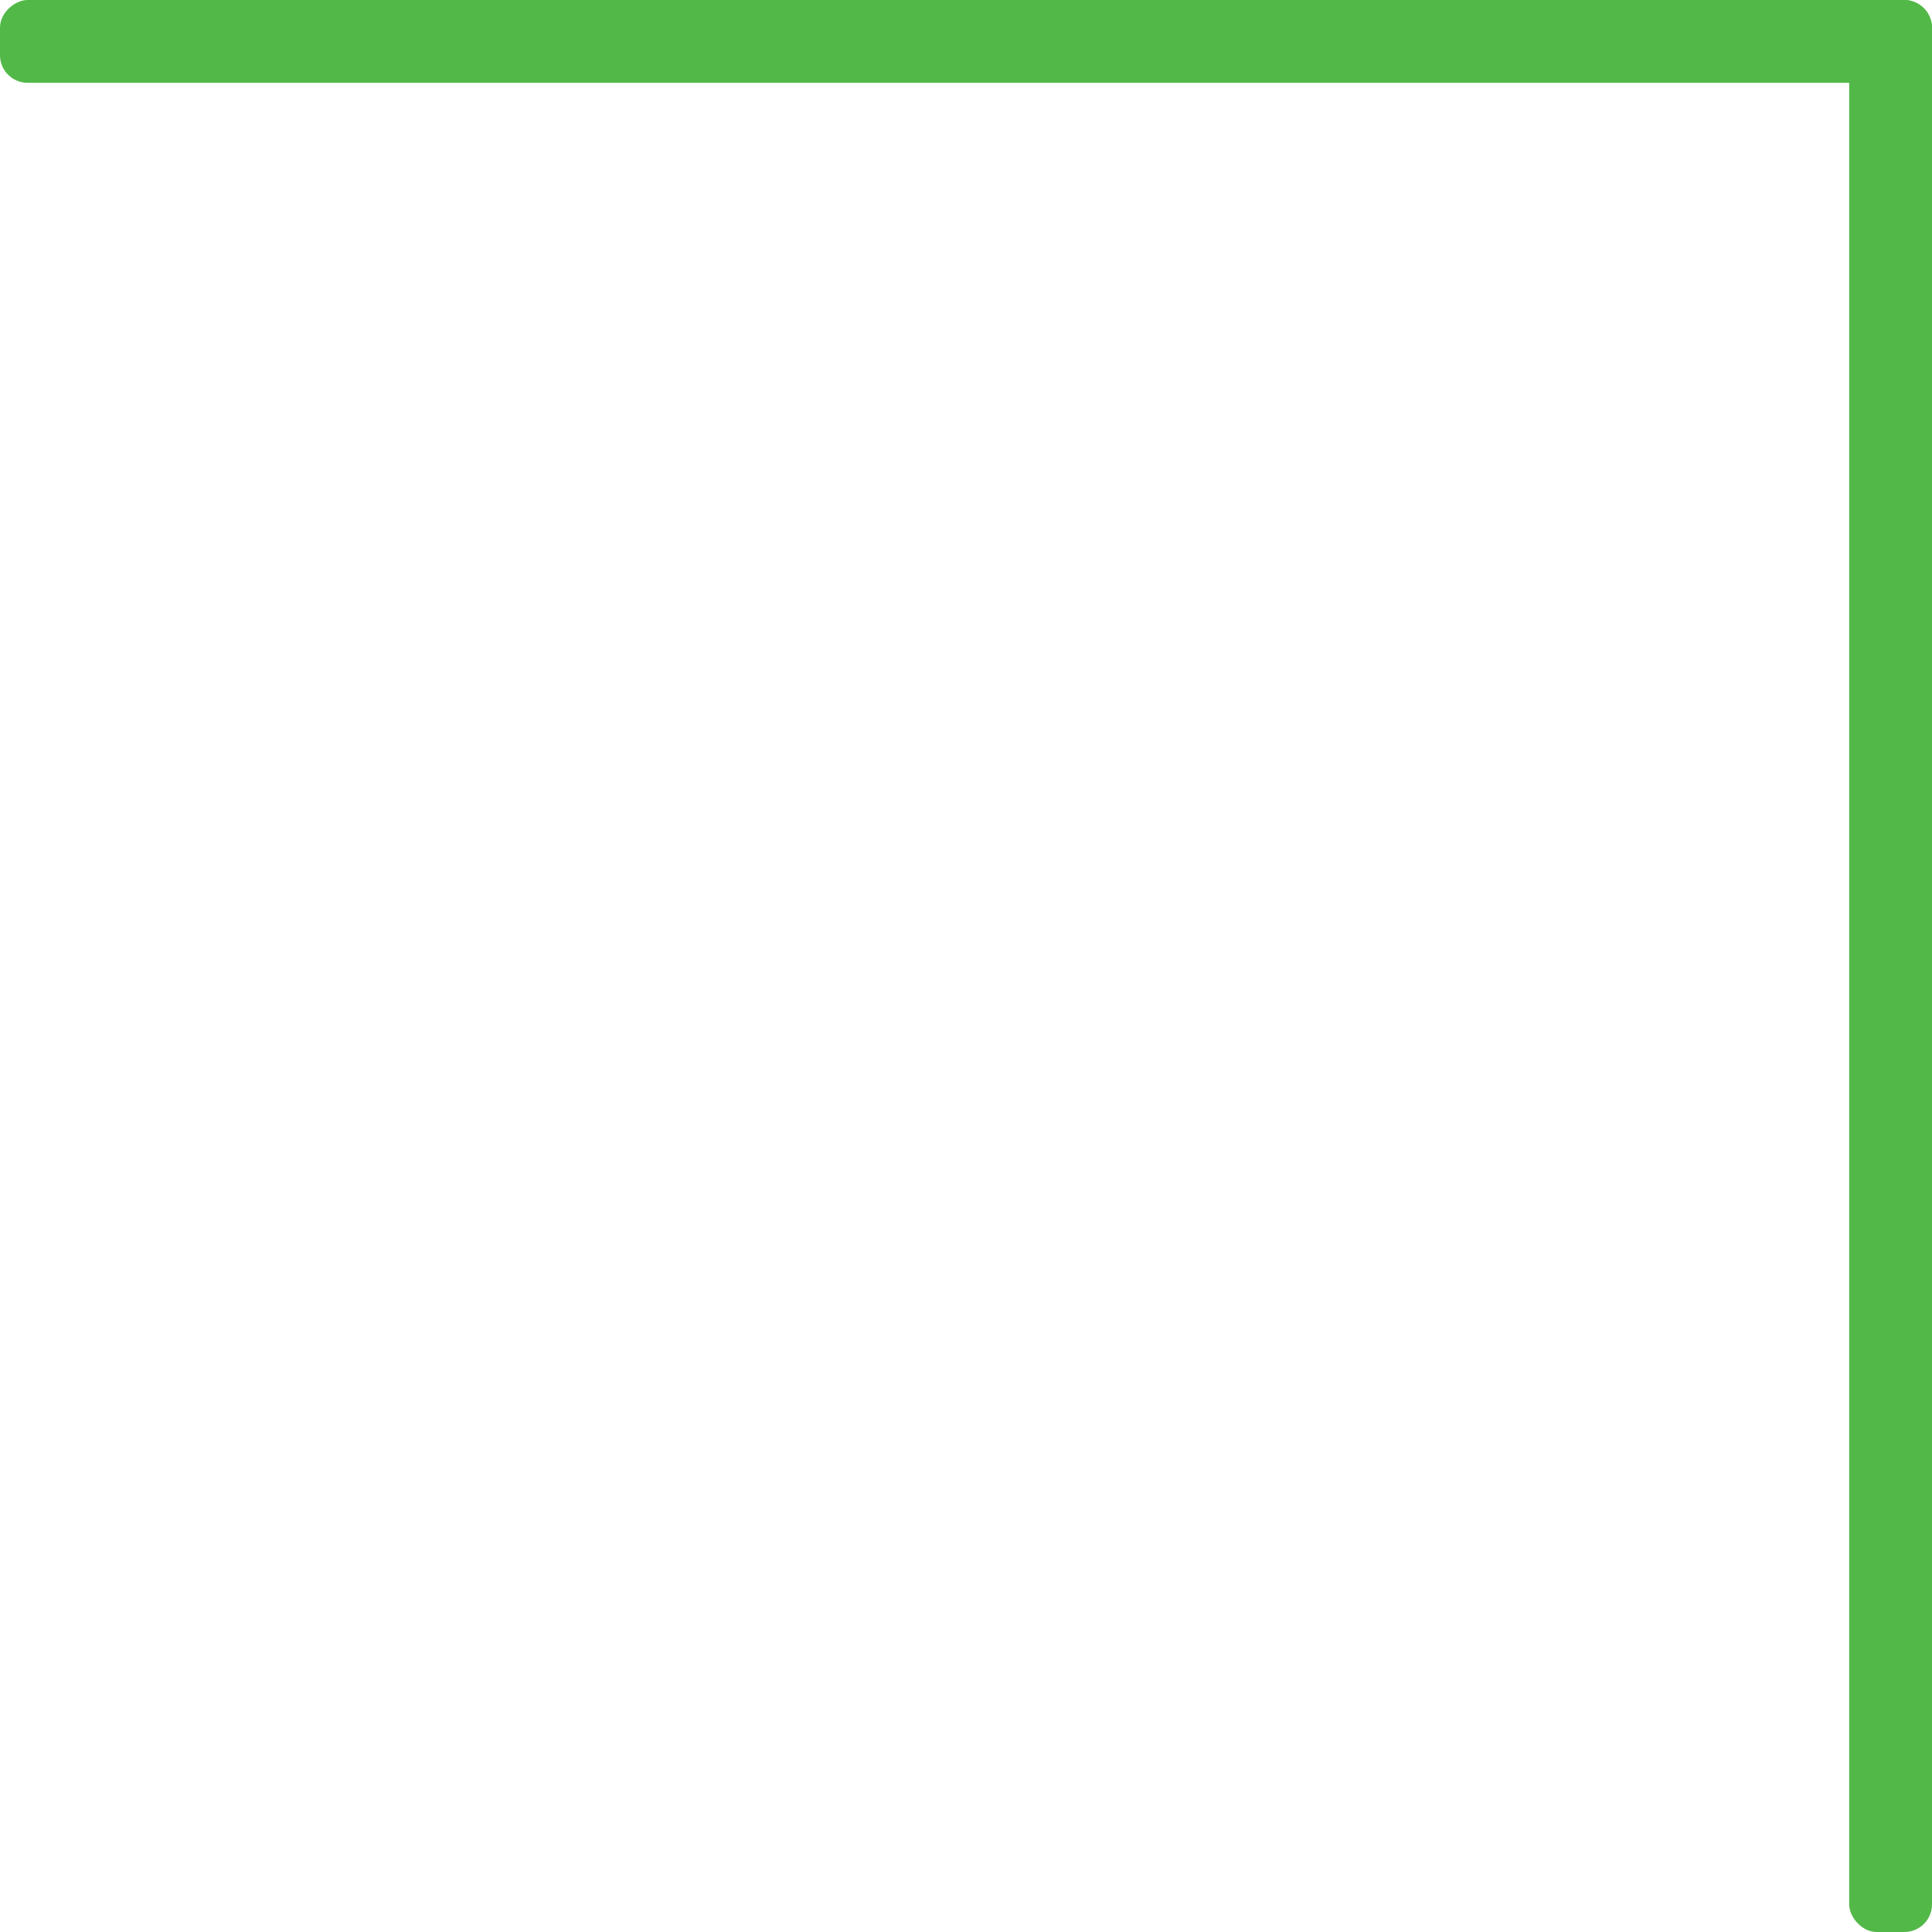 <svg xmlns="http://www.w3.org/2000/svg" width="140" height="140" viewBox="0 0 140 140">
  <g id="Grupo_51" data-name="Grupo 51" transform="translate(746 2066) rotate(180)">
    <rect id="Retângulo_51" data-name="Retângulo 51" width="6" height="140" rx="2" transform="translate(606 1926)" fill="#52b848"/>
    <rect id="Retângulo_52" data-name="Retângulo 52" width="6" height="140" rx="2" transform="translate(746 2060) rotate(90)" fill="#52b848"/>
  </g>
</svg>
